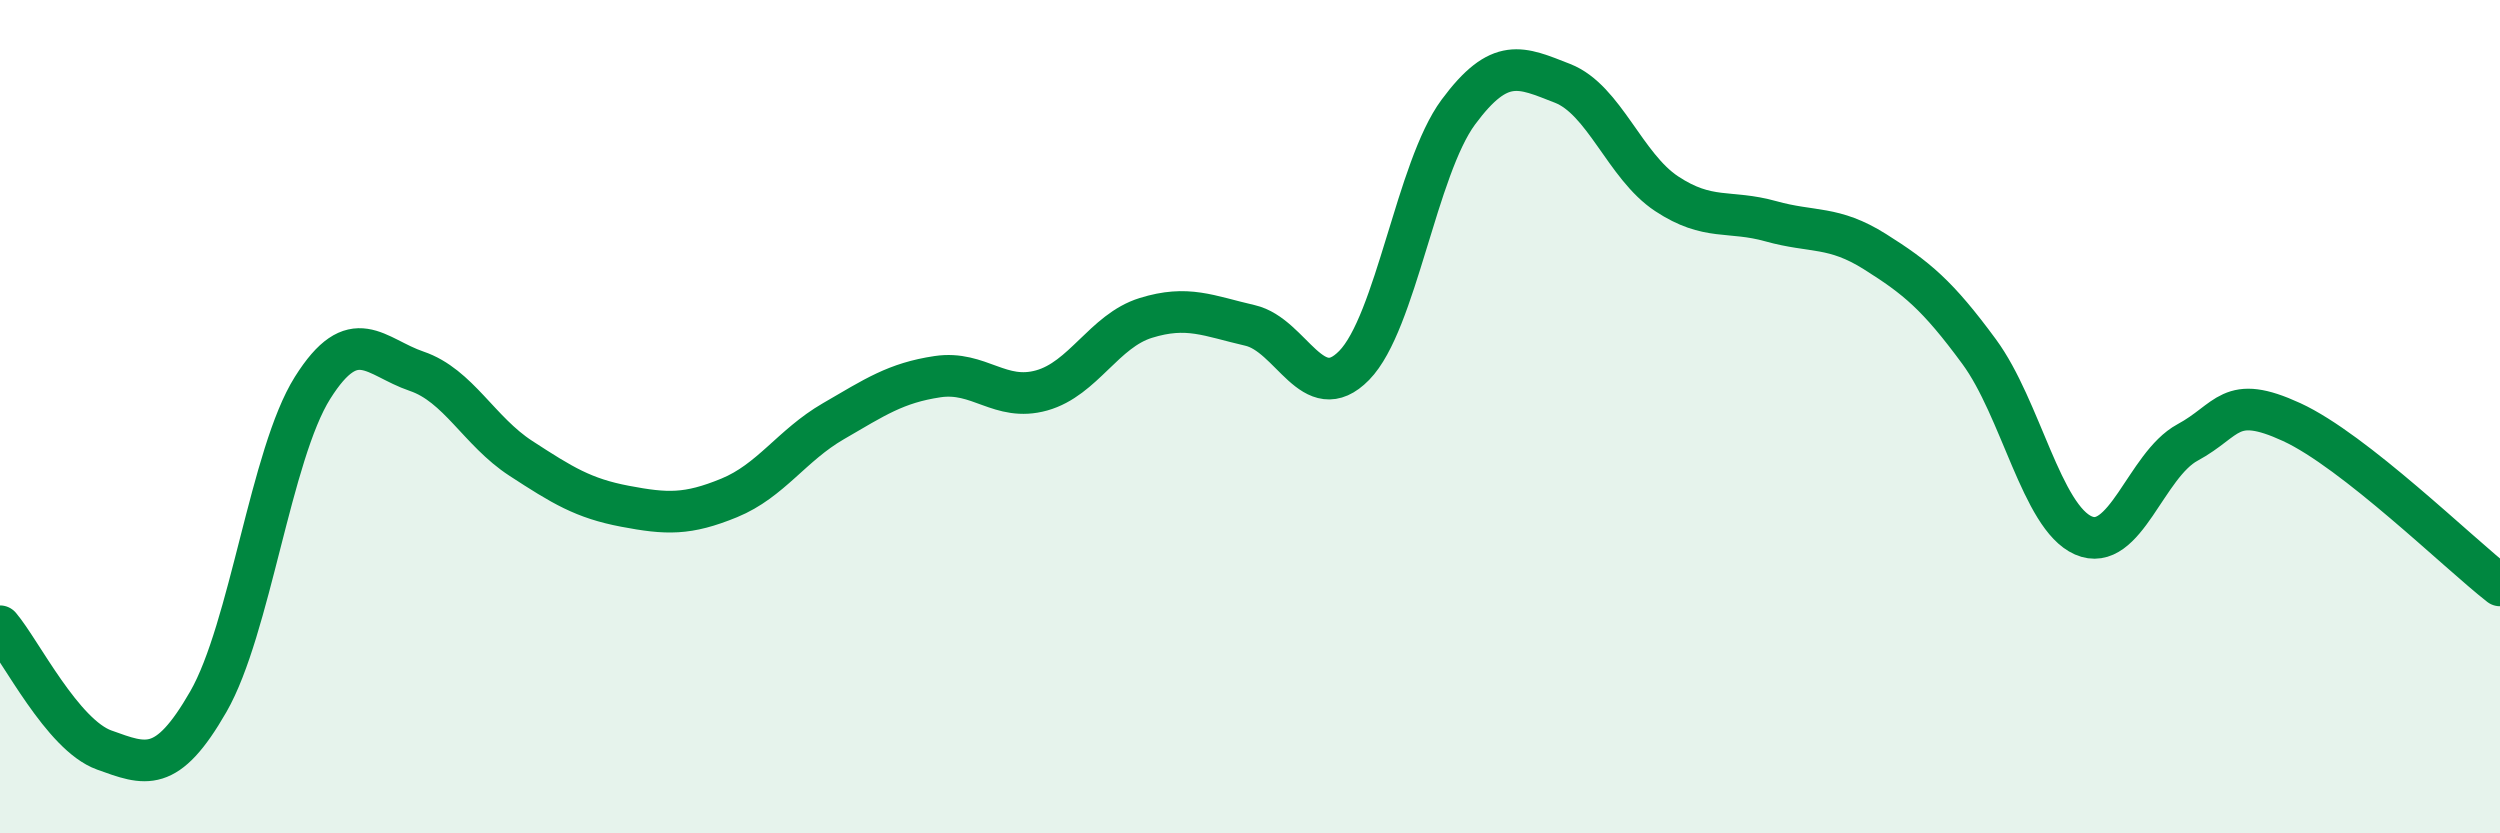 
    <svg width="60" height="20" viewBox="0 0 60 20" xmlns="http://www.w3.org/2000/svg">
      <path
        d="M 0,15.03 C 0.5,15.62 1.5,17.64 2.5,18 C 3.5,18.36 4,18.58 5,16.84 C 6,15.1 6.5,10.9 7.5,9.31 C 8.5,7.72 9,8.57 10,8.91 C 11,9.25 11.5,10.35 12.5,11 C 13.5,11.65 14,11.96 15,12.15 C 16,12.34 16.5,12.36 17.5,11.95 C 18.5,11.54 19,10.69 20,10.11 C 21,9.53 21.5,9.19 22.5,9.04 C 23.5,8.89 24,9.65 25,9.37 C 26,9.09 26.5,7.94 27.5,7.63 C 28.5,7.32 29,7.58 30,7.81 C 31,8.04 31.5,9.79 32.5,8.77 C 33.5,7.75 34,4.04 35,2.69 C 36,1.34 36.5,1.61 37.5,2 C 38.5,2.39 39,3.99 40,4.65 C 41,5.31 41.5,5.03 42.5,5.31 C 43.5,5.59 44,5.41 45,6.04 C 46,6.67 46.5,7.08 47.5,8.44 C 48.5,9.8 49,12.41 50,12.85 C 51,13.29 51.5,11.16 52.5,10.62 C 53.5,10.08 53.5,9.44 55,10.13 C 56.5,10.82 59,13.27 60,14.05L60 20L0 20Z"
        fill="#008740"
        opacity="0.1"
        stroke-linecap="round"
        stroke-linejoin="round"
      />
      <path
        d="M 0,15.03 C 0.5,15.62 1.5,17.64 2.5,18 C 3.5,18.36 4,18.58 5,16.84 C 6,15.1 6.5,10.9 7.5,9.31 C 8.5,7.72 9,8.57 10,8.91 C 11,9.25 11.5,10.35 12.5,11 C 13.5,11.65 14,11.96 15,12.15 C 16,12.34 16.5,12.36 17.5,11.95 C 18.5,11.54 19,10.69 20,10.11 C 21,9.53 21.5,9.19 22.5,9.04 C 23.5,8.89 24,9.65 25,9.37 C 26,9.09 26.5,7.94 27.5,7.63 C 28.5,7.32 29,7.58 30,7.81 C 31,8.04 31.5,9.79 32.5,8.77 C 33.5,7.75 34,4.04 35,2.69 C 36,1.34 36.5,1.61 37.5,2 C 38.5,2.39 39,3.99 40,4.65 C 41,5.31 41.5,5.03 42.5,5.31 C 43.5,5.59 44,5.41 45,6.04 C 46,6.67 46.5,7.08 47.5,8.44 C 48.5,9.8 49,12.41 50,12.85 C 51,13.29 51.5,11.16 52.5,10.62 C 53.5,10.08 53.5,9.44 55,10.13 C 56.5,10.82 59,13.27 60,14.05"
        stroke="#008740"
        stroke-width="1"
        fill="none"
        stroke-linecap="round"
        stroke-linejoin="round"
      />
    </svg>
  